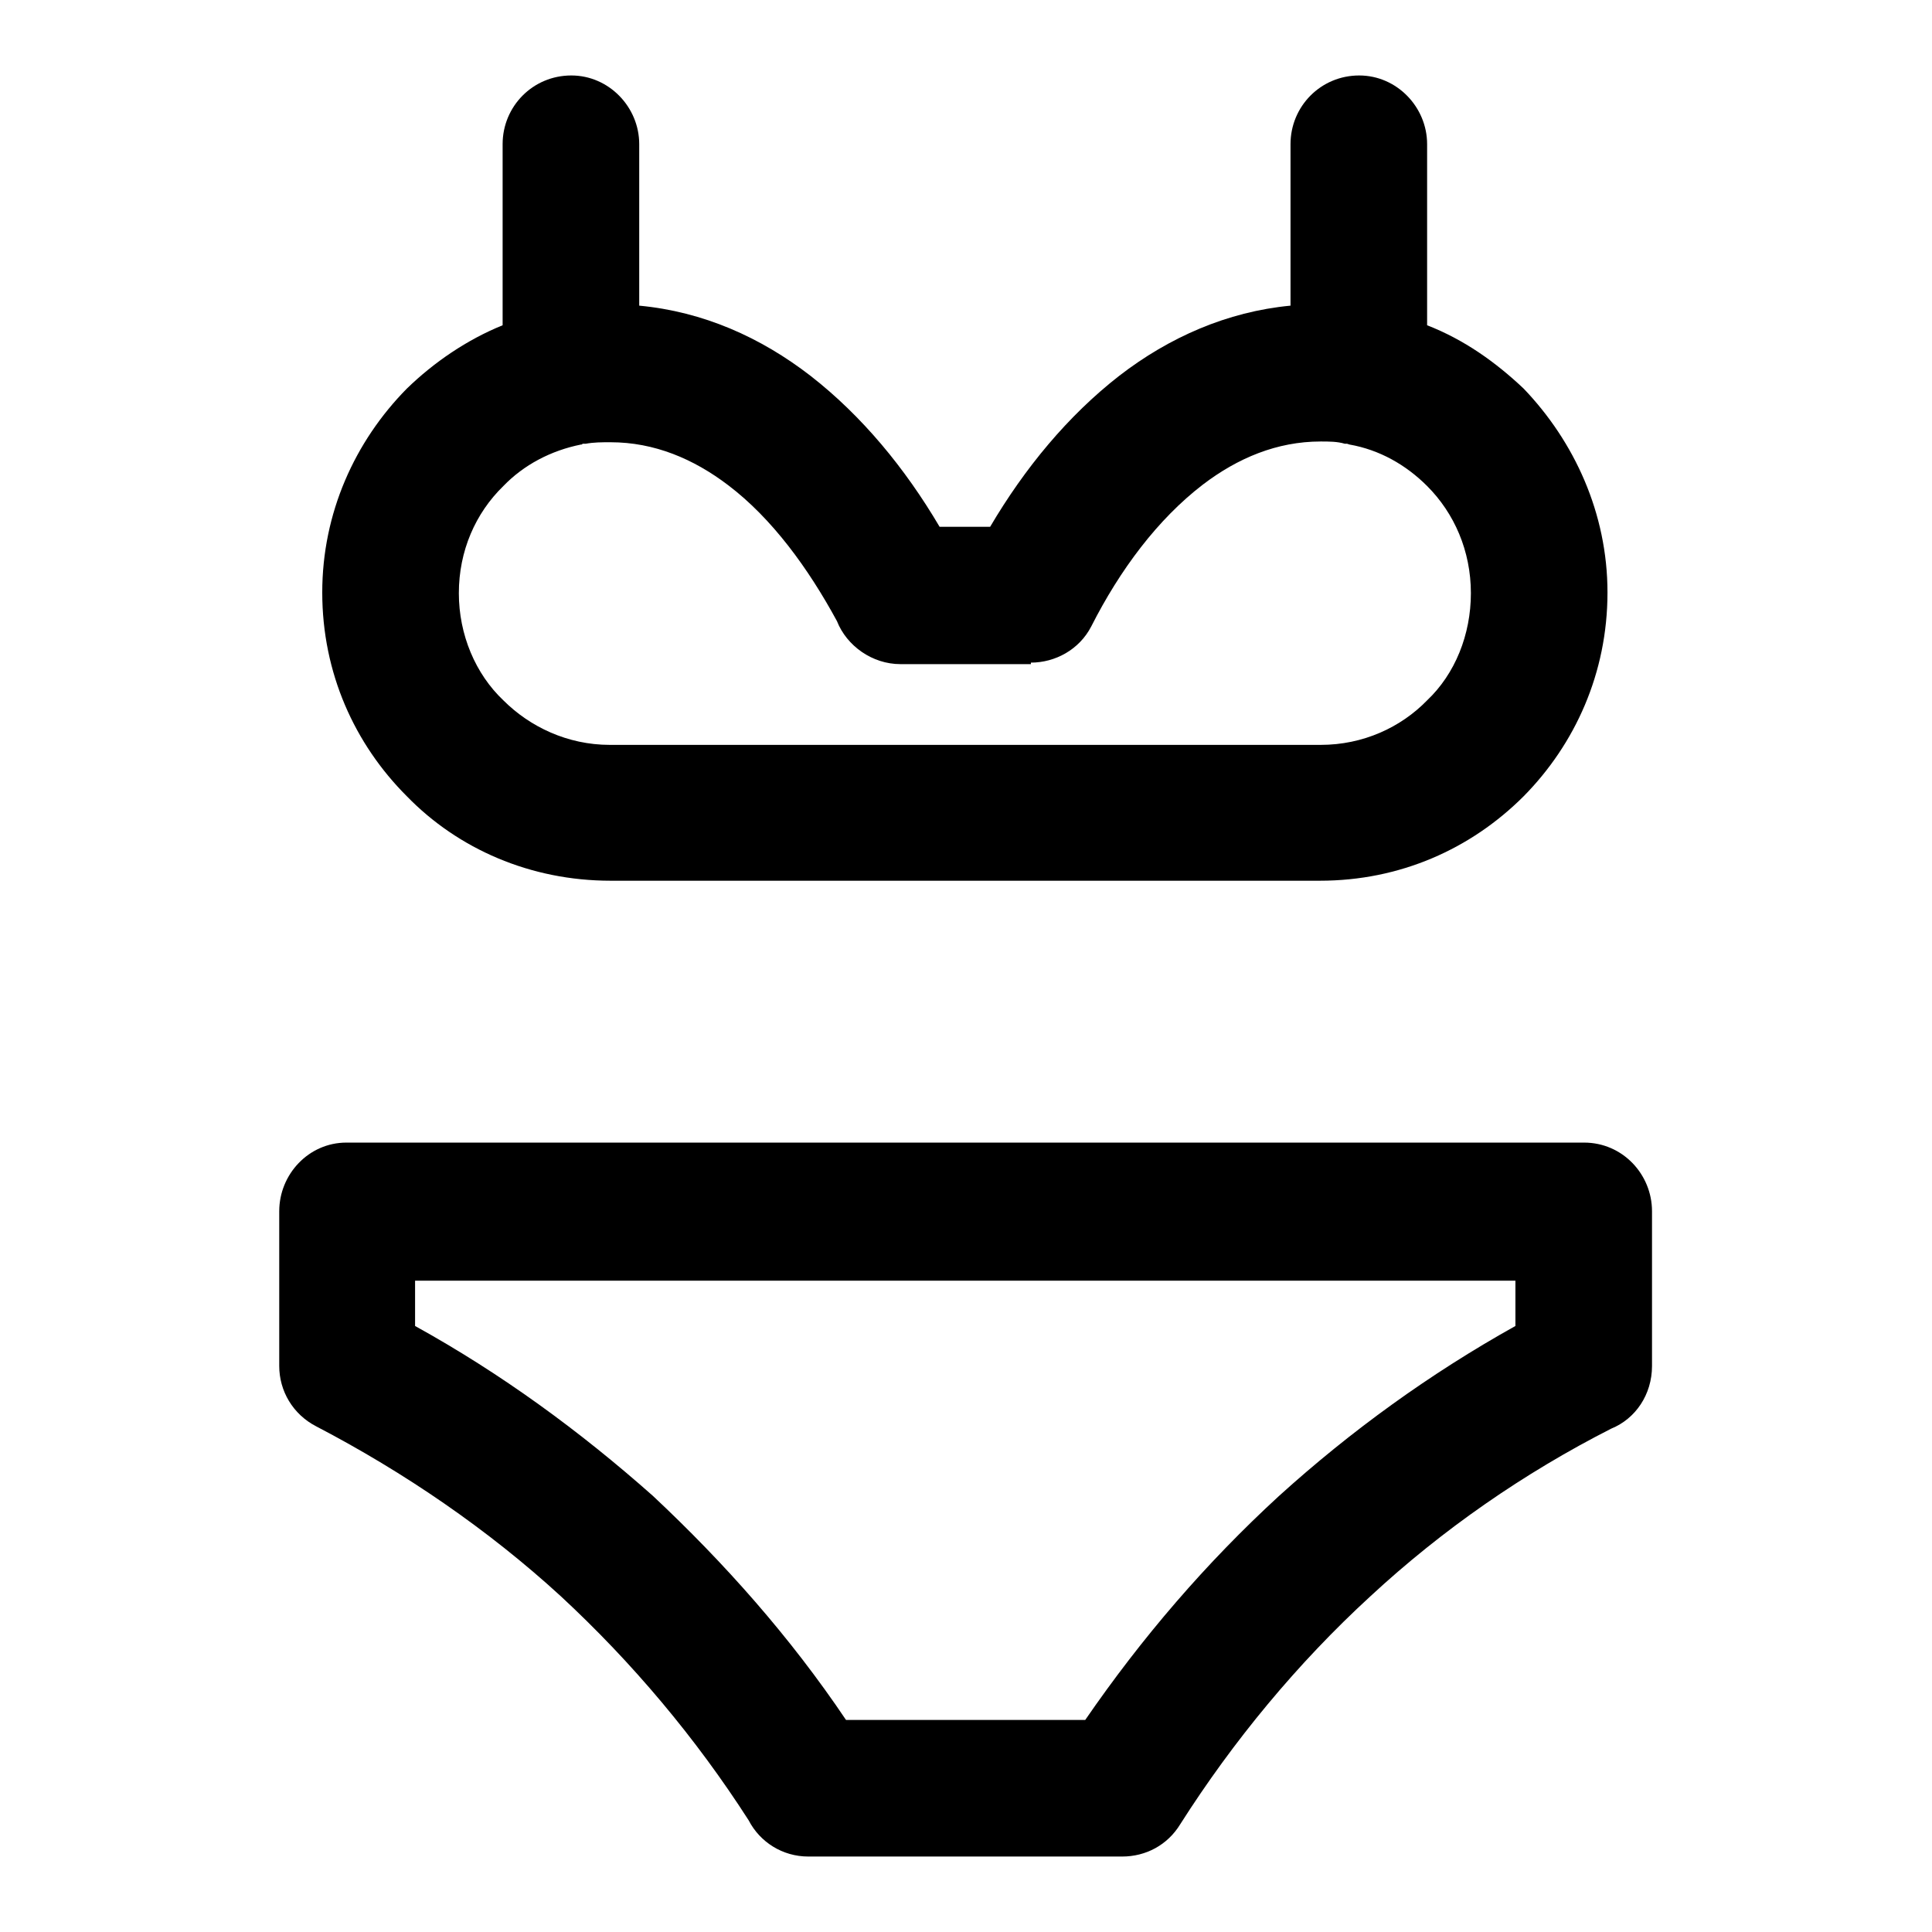 <?xml version="1.0" encoding="utf-8"?>
<!-- Svg Vector Icons : http://www.onlinewebfonts.com/icon -->
<!DOCTYPE svg PUBLIC "-//W3C//DTD SVG 1.1//EN" "http://www.w3.org/Graphics/SVG/1.1/DTD/svg11.dtd">
<svg version="1.1" xmlns="http://www.w3.org/2000/svg" xmlns:xlink="http://www.w3.org/1999/xlink" x="0px" y="0px" viewBox="0 0 256 256" enable-background="new 0 0 256 256" xml:space="preserve">
<g> <path fill="#000000" d="M66.6,19.1c0-5,4-9.1,9.1-9.1c5,0,9,4.2,9,9.1v21.4c8.5,0.8,16.1,4.2,22.7,9.3c6.8,5.3,12.5,12.2,17.1,20 h6.7c4.6-7.8,10.3-14.7,17.1-20c6.6-5.1,14.3-8.5,22.7-9.3V19.1c0-5,4-9.1,9.1-9.1c5,0,9,4.2,9,9.1v24c4.9,1.9,9.1,4.9,12.8,8.4 c6.7,7,11.1,16.5,11.1,27c0,10.7-4.3,20.1-11.1,27c-7,7-16.4,11.2-27,11.2H80.9c-10.6,0-20.2-4.2-27-11.2 c-6.9-6.9-11.2-16.3-11.2-27c0-10.5,4.3-20,11.2-27c3.6-3.5,8-6.5,12.7-8.4V19.1z M218.9,160.5V181c0,3.8-2.2,7-5.4,8.3 c-11.6,5.9-22.4,13.4-31.9,22.2c-9.7,8.9-18.2,19.2-25.2,30.2c-1.7,2.8-4.6,4.3-7.7,4.3h-41.6c-3.4,0-6.4-1.9-7.9-4.8 c-7-10.9-15.4-20.9-24.9-29.7c-9.6-8.8-20.7-16.4-32.4-22.5c-3.1-1.6-4.9-4.7-4.9-8v-20.5c0-4.9,3.9-9.1,8.9-9.1h164 C215,151.4,218.9,155.6,218.9,160.5z M200.8,175.7v-6H55v6c11.4,6.3,21.8,13.9,31.5,22.5c9.5,8.9,18.2,18.7,25.6,29.7h31.7 c7.5-10.9,16-20.8,25.7-29.7C179,189.6,189.5,182,200.8,175.7z M77.6,58.8h-0.4l-0.1,0.1H77c-4,0.8-7.6,2.7-10.3,5.5 C63,68,60.8,73,60.8,78.6c0,5.5,2.2,10.7,5.9,14.2c3.5,3.5,8.5,5.9,14.1,5.9h94.2c5.6,0,10.6-2.3,14.1-5.9 c3.7-3.5,5.8-8.7,5.8-14.2c0-5.6-2.2-10.6-5.8-14.2c-2.8-2.8-6.3-4.8-10.3-5.5l-0.3-0.1h-0.3c-1-0.3-2.1-0.3-3.2-0.3 c-5.8,0-11,2.2-15.6,5.7c-6,4.6-11,11.3-14.8,18.8c-1.6,3.1-4.8,4.8-8,4.8V88h-17.3c-3.7,0-7.1-2.4-8.4-5.7 c-3.8-7-8.6-13.6-14.4-18c-4.6-3.5-9.8-5.7-15.6-5.7C79.7,58.6,78.7,58.6,77.6,58.8z"/></g>
</svg>